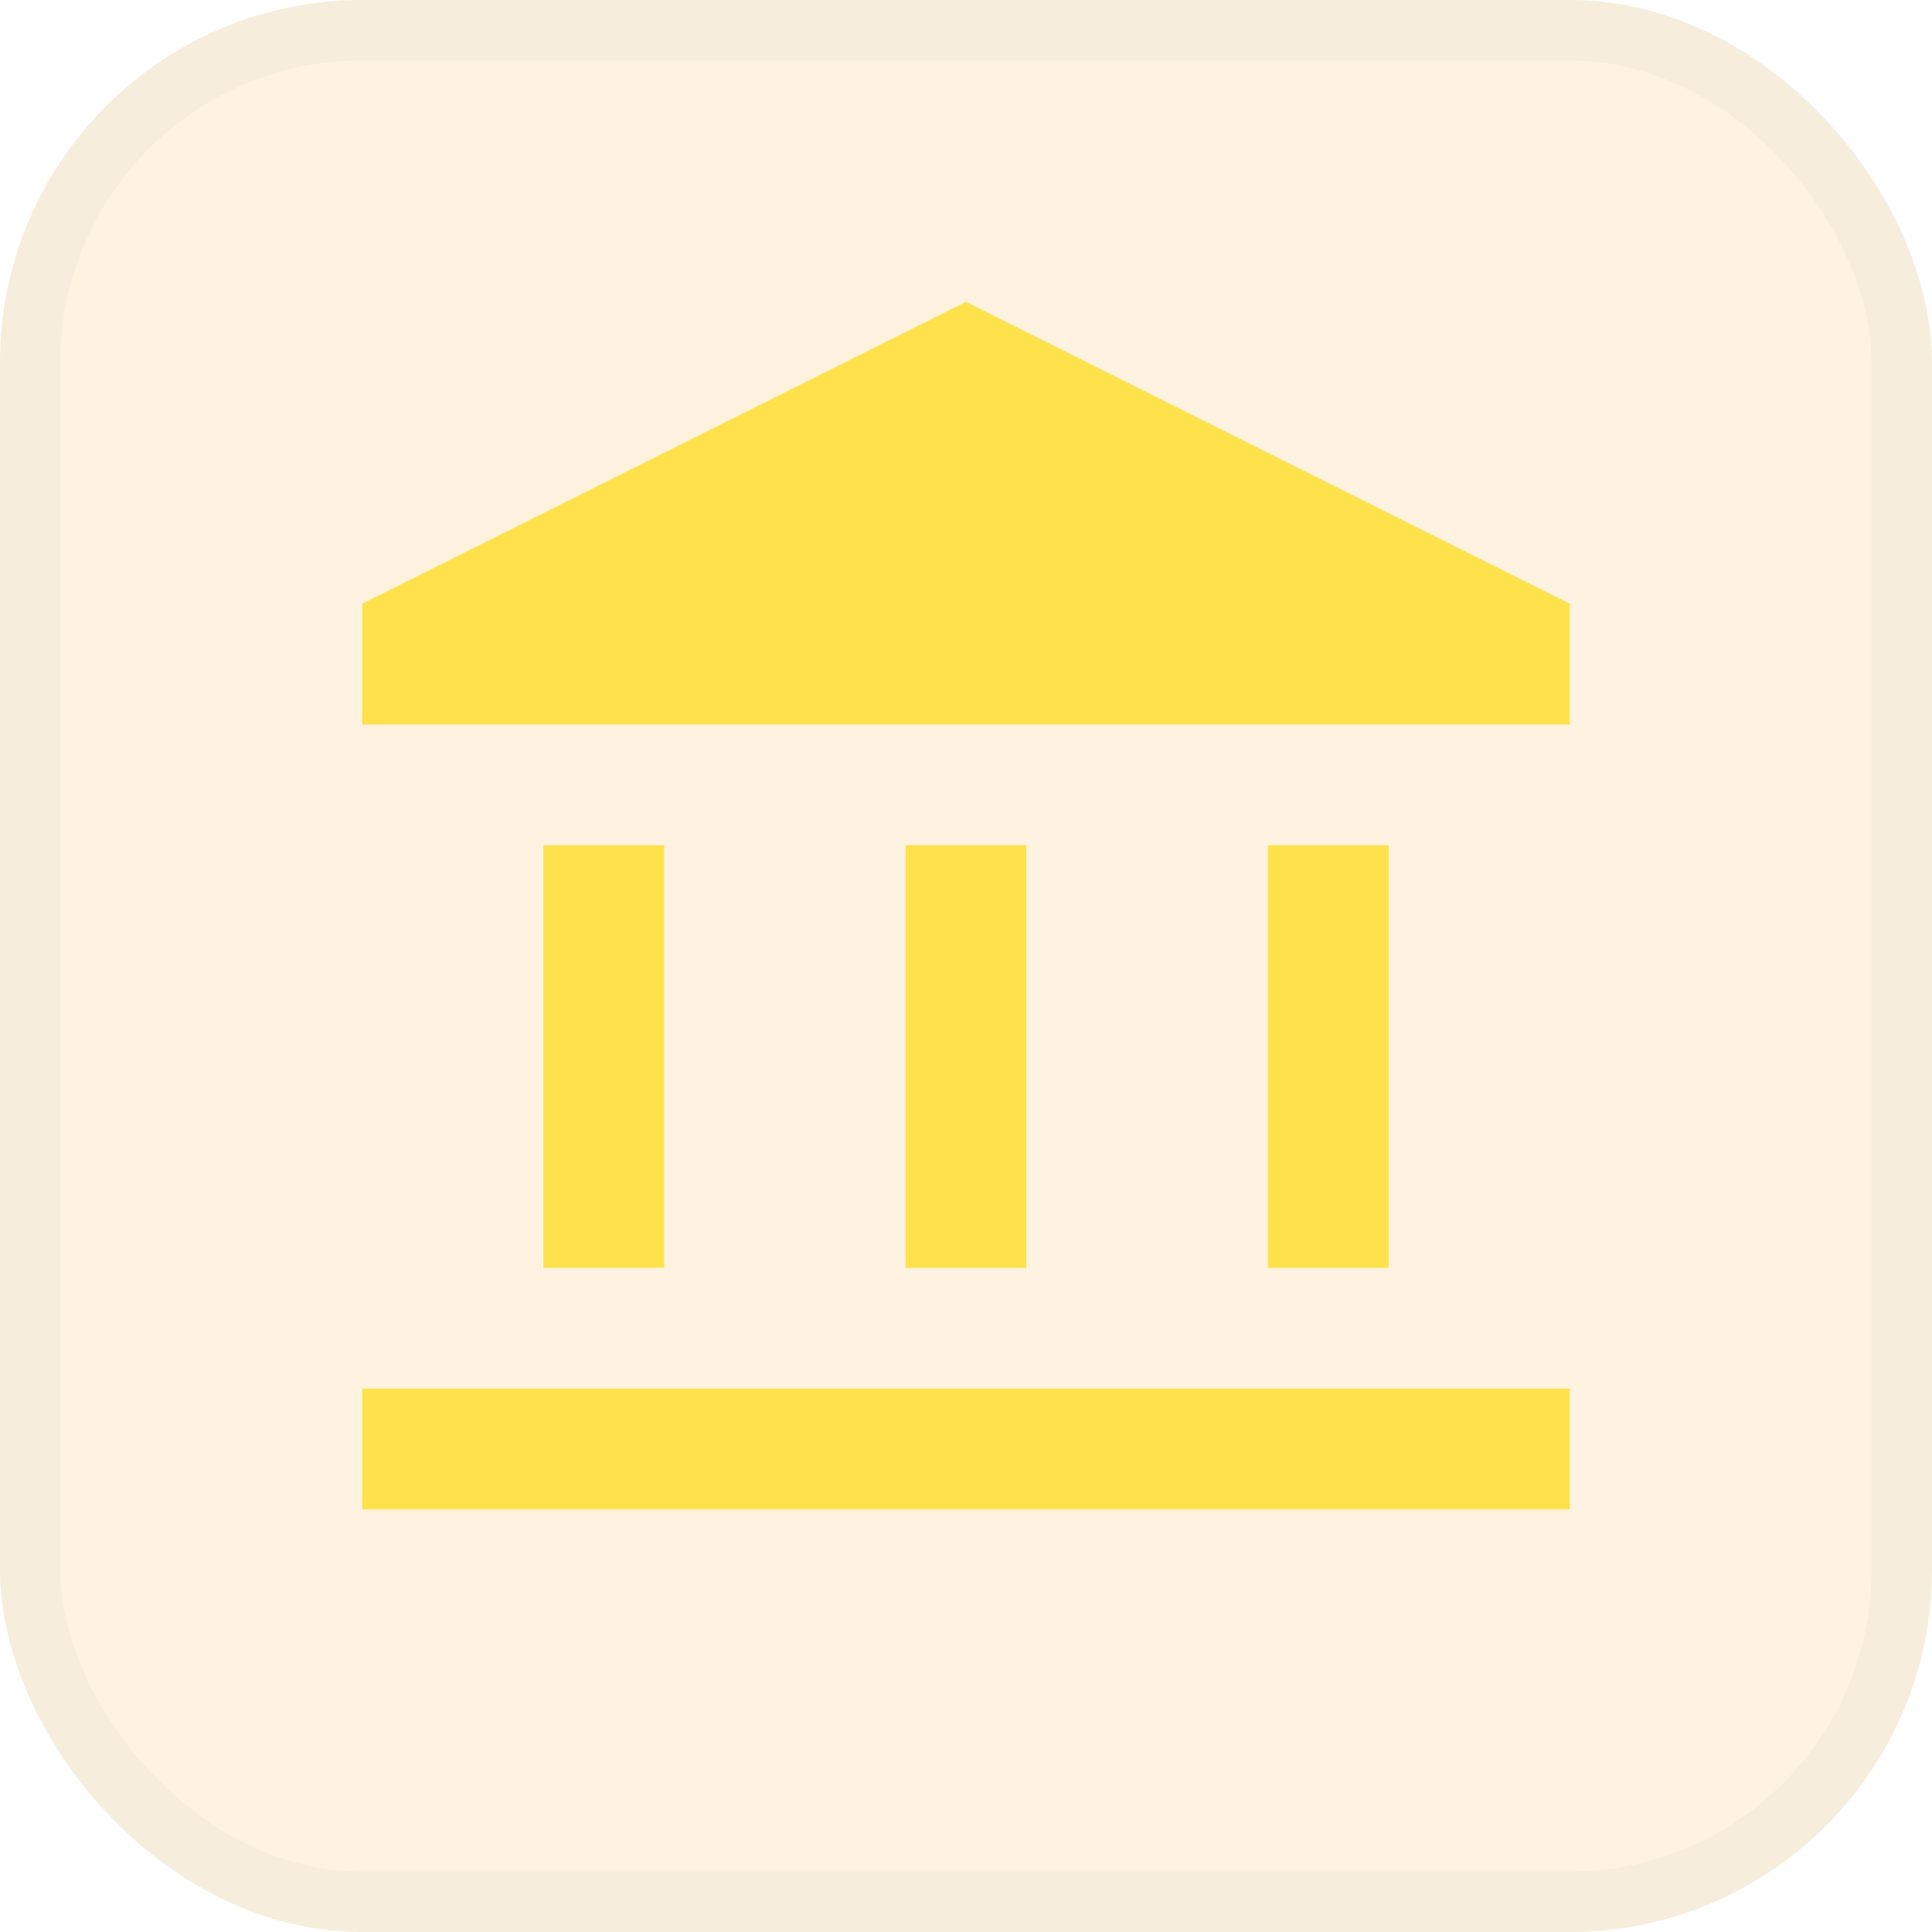 <svg width="32" height="32" viewBox="0 0 32 32" fill="none" xmlns="http://www.w3.org/2000/svg">
<rect width="32" height="32" rx="6" fill="#F7C465" fill-opacity="0.2"/>
<rect x="0.5" y="0.5" width="31" height="31" rx="5.5" stroke="#07235F" stroke-opacity="0.03"/>
<path d="M9 21V14H11V21H9ZM15 21V14H17V21H15ZM6 25V23H26V25H6ZM21 21V14H23V21H21ZM6 12V10L16 5L26 10V12H6Z" fill="#FFE14C"/>
</svg>
